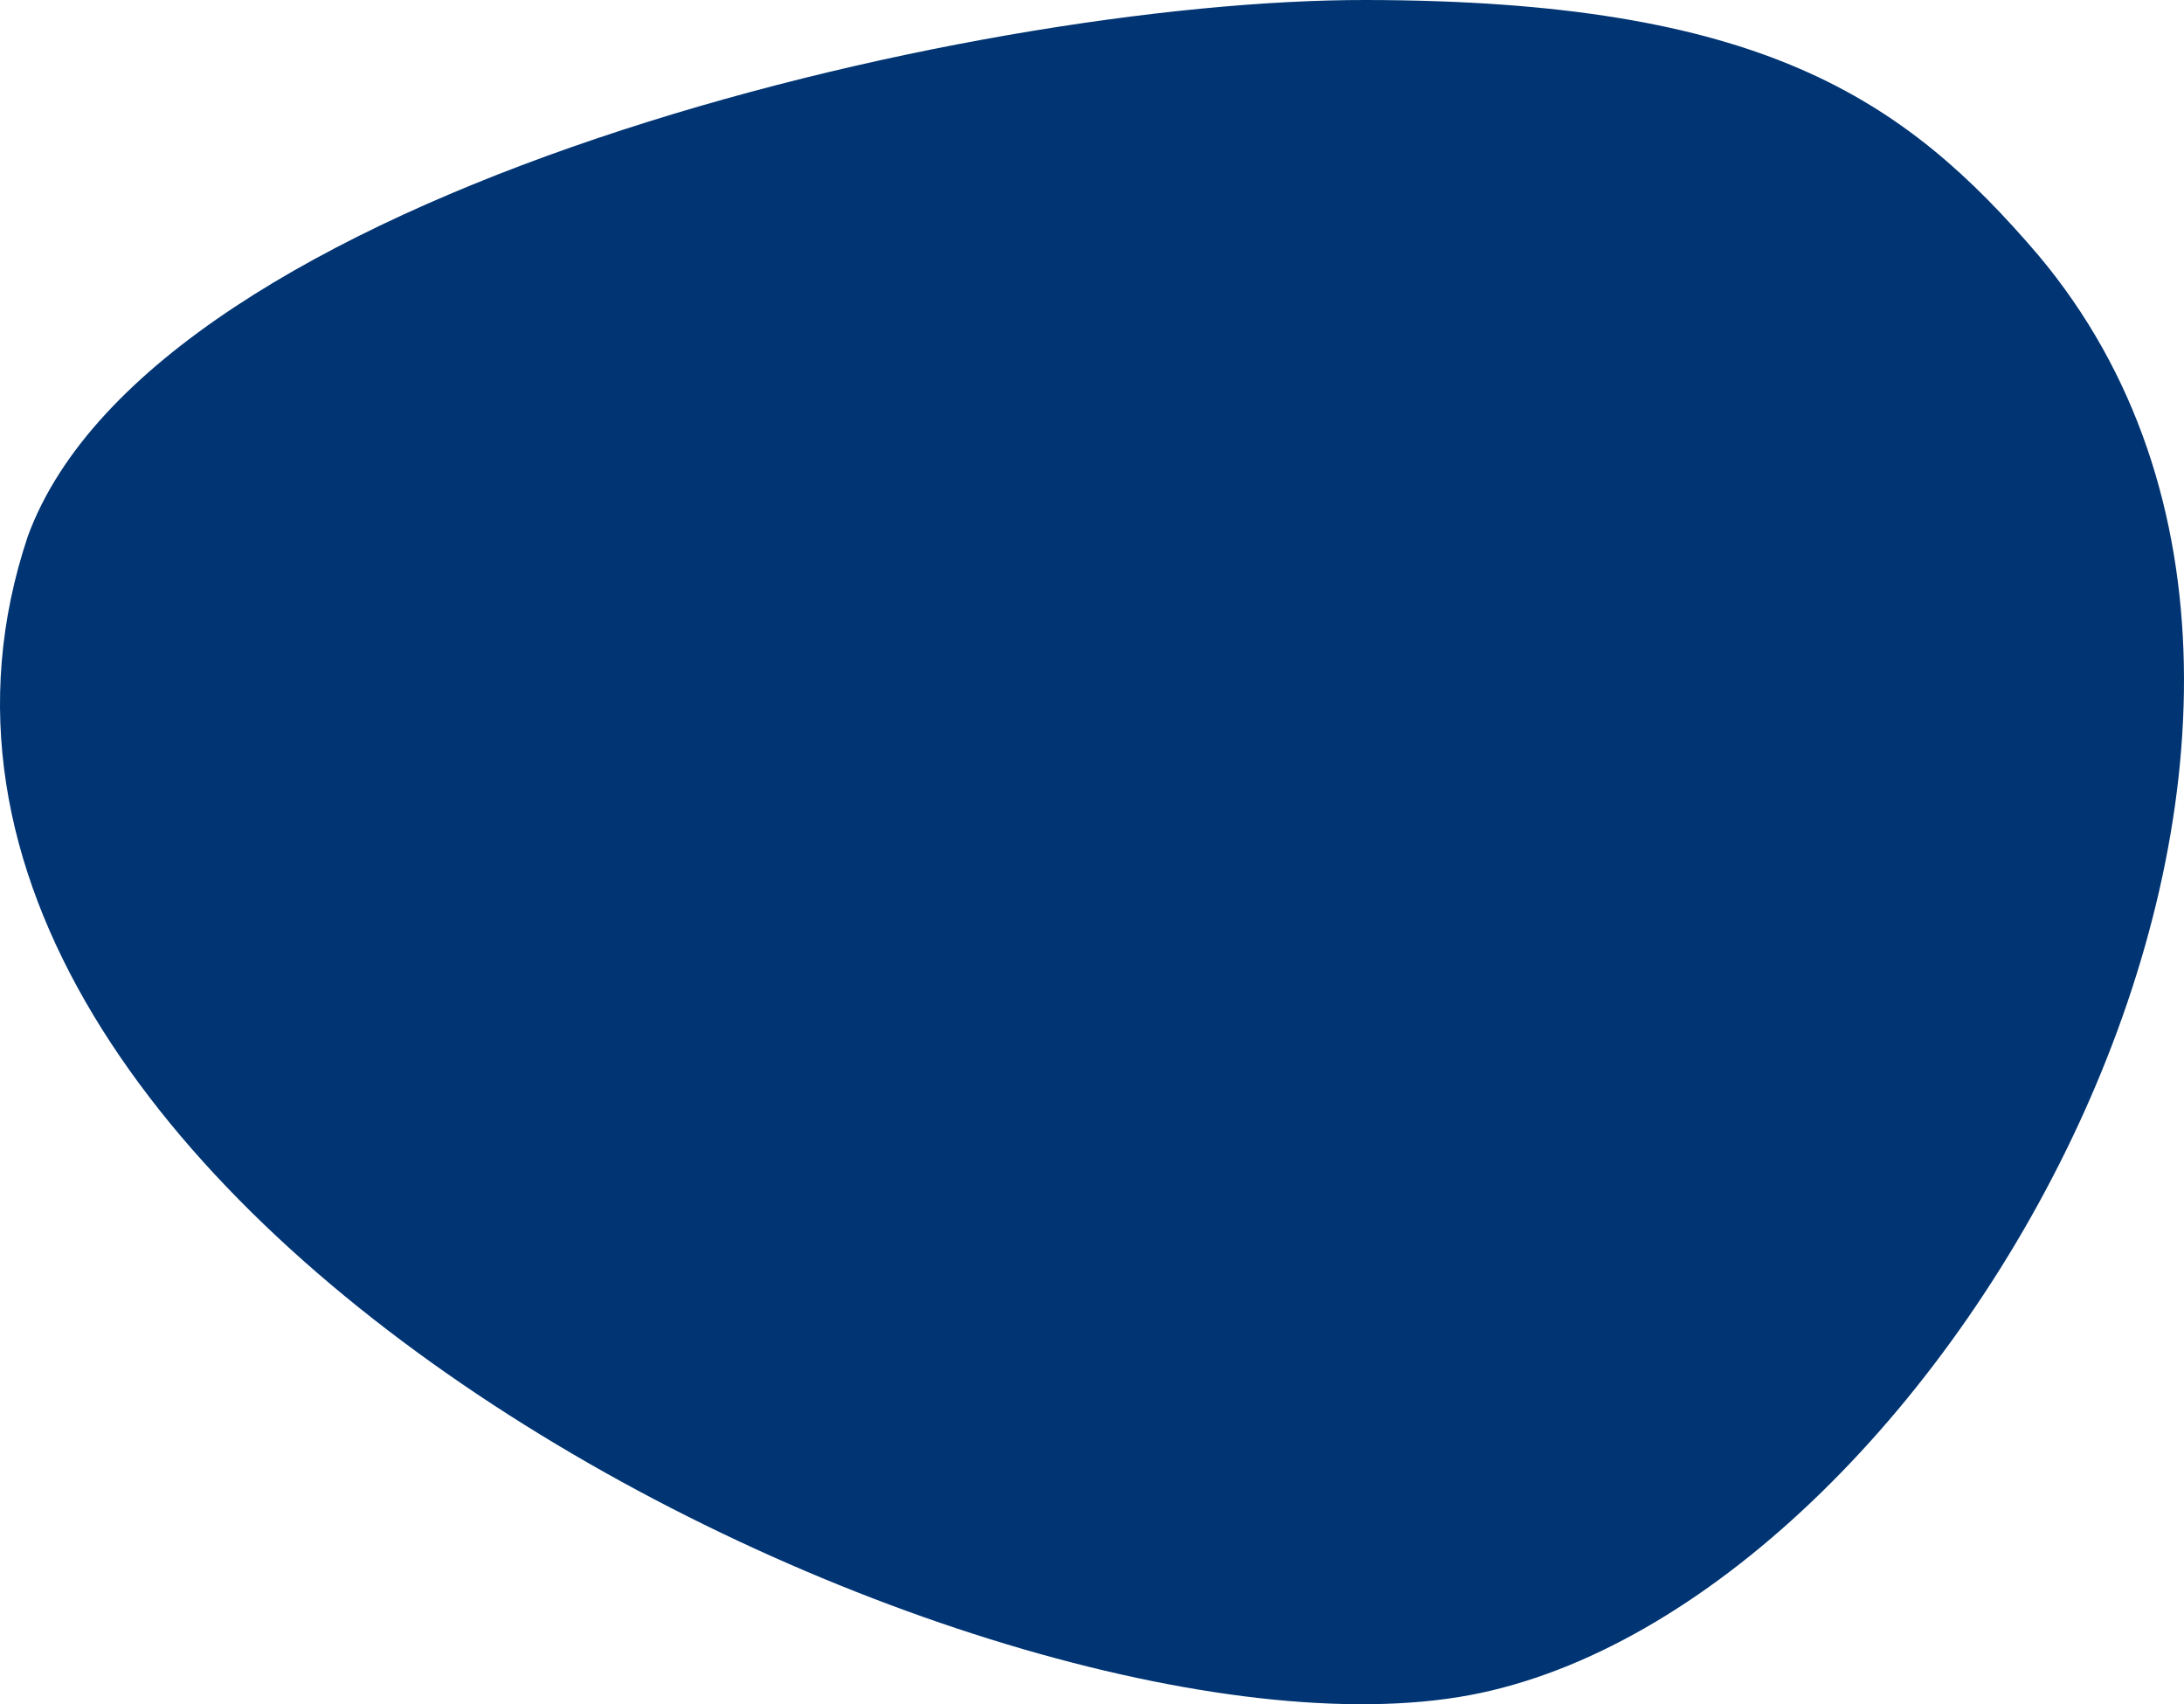 <?xml version="1.0" encoding="UTF-8" standalone="no"?>
<svg
   xmlns:dc="http://purl.org/dc/elements/1.1/"
   xmlns:cc="http://creativecommons.org/ns#"
   xmlns:rdf="http://www.w3.org/1999/02/22-rdf-syntax-ns#"
   xmlns:svg="http://www.w3.org/2000/svg"
   xmlns="http://www.w3.org/2000/svg"
   xmlns:sodipodi="http://sodipodi.sourceforge.net/DTD/sodipodi-0.dtd"
   xmlns:inkscape="http://www.inkscape.org/namespaces/inkscape"
   width="191"
   height="149"
   viewBox="0 0 191 149"
   version="1.1"
   id="svg13"
   sodipodi:docname="main-blue.svg"
   inkscape:version="1.0.2 (e86c870879, 2021-01-15)">
  <sodipodi:namedview
     pagecolor="#ffffff"
     bordercolor="#666666"
     borderopacity="1"
     objecttolerance="10"
     gridtolerance="10"
     guidetolerance="10"
     inkscape:pageopacity="0"
     inkscape:pageshadow="2"
     inkscape:window-width="1920"
     inkscape:window-height="1016"
     id="namedview15"
     showgrid="false"
     inkscape:zoom="5.3351874"
     inkscape:cx="95.5"
     inkscape:cy="74.5"
     inkscape:window-x="1920"
     inkscape:window-y="27"
     inkscape:window-maximized="1"
     inkscape:current-layer="svg13"
     inkscape:document-rotation="0" />
  <defs
     id="defs9">
    <linearGradient
       x1="78.234%"
       y1="19.572%"
       x2="29.906%"
       y2="80.428%"
       id="a">
      <stop
         stop-color="#16AACA"
         offset="0%"
         id="stop2" />
      <stop
         stop-color="#1491AC"
         offset="51.473%"
         id="stop4" />
      <stop
         stop-color="#0E6B7F"
         offset="100%"
         id="stop6" />
    </linearGradient>
  </defs>
  <path
     d="M119.48 0C84.96-.057 13.49 16.733 2.43 46.892c-19.728 58.895 85.932 109.885 127.056 101.123 41.124-8.763 83.296-84.617 48.774-125.705C166.504 8.552 154.002.057 119.48 0z"
     fill="url(#a)"
     fill-rule="nonzero"
     id="path11"
     style="fill:#003473;fill-opacity:1" />
</svg>
